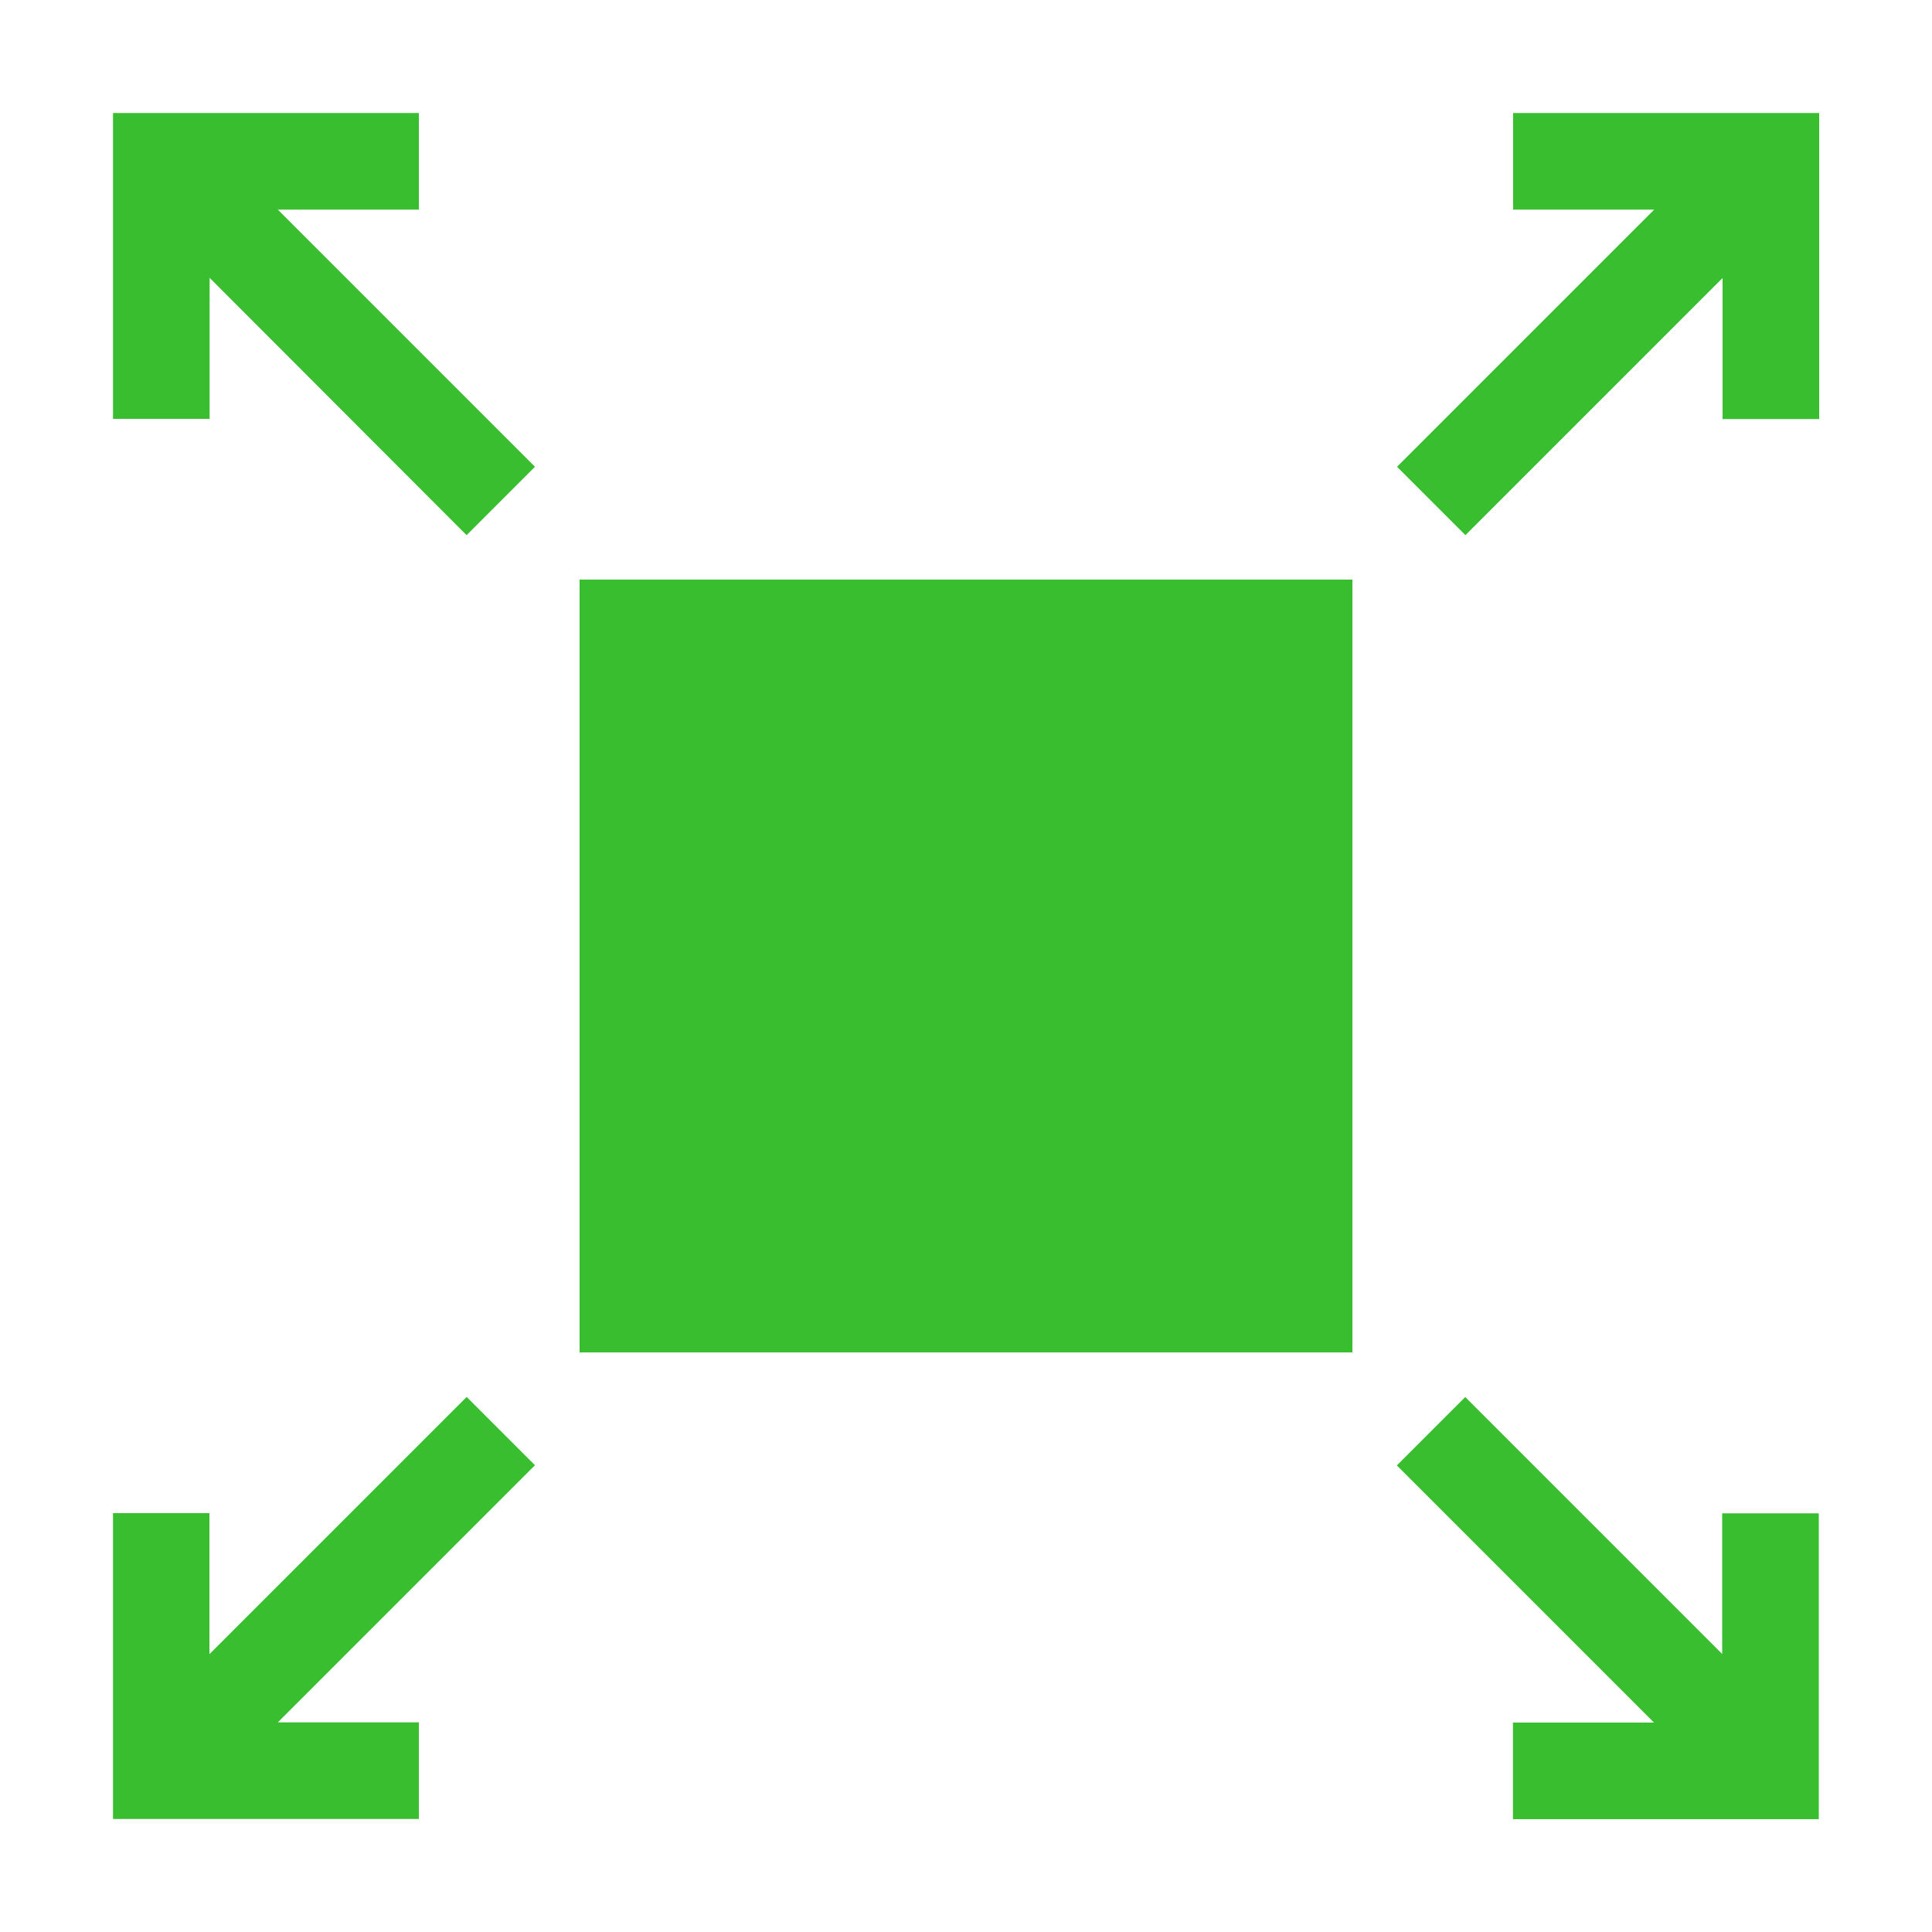 <?xml version="1.0" encoding="UTF-8"?>
<svg xmlns="http://www.w3.org/2000/svg" width="1200pt" height="1200pt" version="1.1" viewBox="0 0 1200 1200">
  <path d="m172.56 130.2 159.72 159.72-42.48 42.48-159.6-159.84v87.602h-60v-189.96h189.96v60zm767.28-60v60h87.602l-159.72 159.72 42.48 42.48 159.72-159.72v87.602h60v-190.08zm-650.04 797.52-159.72 159.72v-87.602l-59.883 0.004v189.96h189.96v-60h-87.602l159.72-159.72-42.48-42.48zm780 159.72-159.72-159.72-42.48 42.48 159.72 159.72h-87.602v60h189.96v-189.96h-60v87.602zm-229.8-667.44-480 0.004v480h480z" fill="#39be2f"></path>
</svg>
